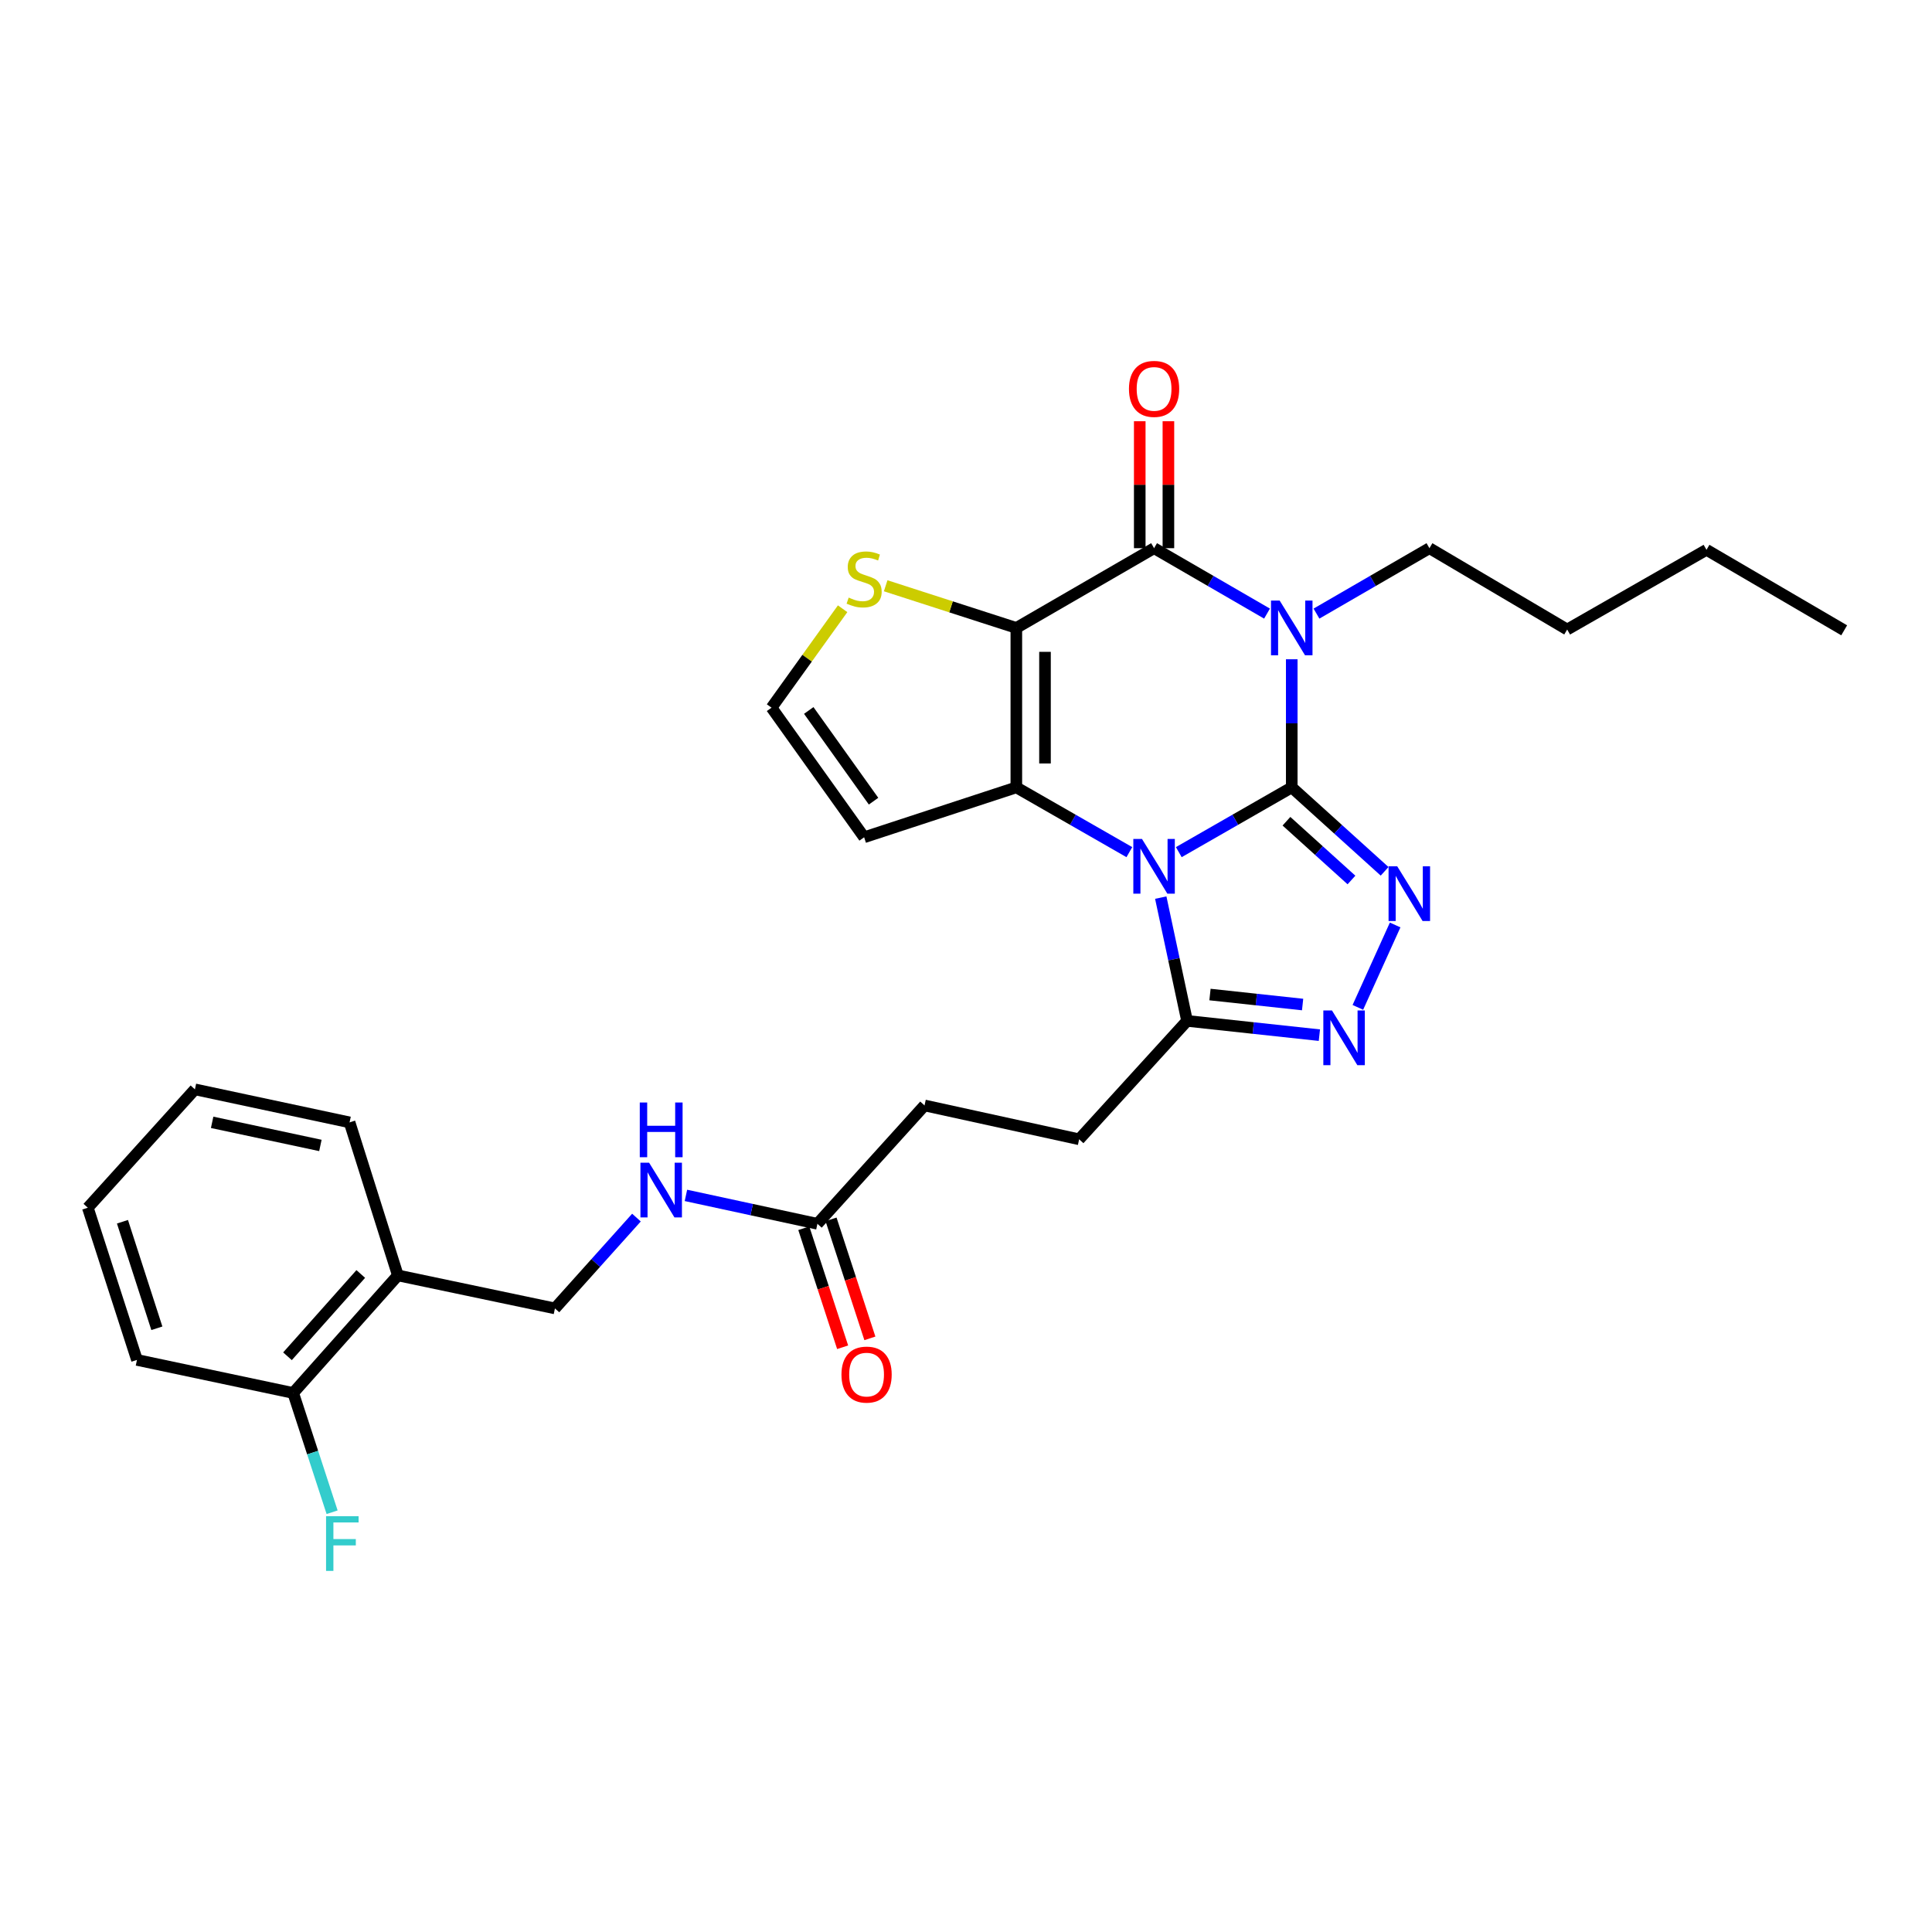 <?xml version='1.0' encoding='iso-8859-1'?>
<svg version='1.1' baseProfile='full'
              xmlns='http://www.w3.org/2000/svg'
                      xmlns:rdkit='http://www.rdkit.org/xml'
                      xmlns:xlink='http://www.w3.org/1999/xlink'
                  xml:space='preserve'
width='1000px' height='1000px' viewBox='0 0 1000 1000'>
<!-- END OF HEADER -->
<rect style='opacity:1.0;fill:#FFFFFF;stroke:none' width='1000' height='1000' x='0' y='0'> </rect>
<path class='bond-0' d='M 668.608,407.545 L 639.375,424.305' style='fill:none;fill-rule:evenodd;stroke:#000000;stroke-width:6px;stroke-linecap:butt;stroke-linejoin:miter;stroke-opacity:1' />
<path class='bond-0' d='M 639.375,424.305 L 610.141,441.065' style='fill:none;fill-rule:evenodd;stroke:#0000FF;stroke-width:6px;stroke-linecap:butt;stroke-linejoin:miter;stroke-opacity:1' />
<path class='bond-1' d='M 668.608,407.545 L 668.608,374.391' style='fill:none;fill-rule:evenodd;stroke:#000000;stroke-width:6px;stroke-linecap:butt;stroke-linejoin:miter;stroke-opacity:1' />
<path class='bond-1' d='M 668.608,374.391 L 668.608,341.236' style='fill:none;fill-rule:evenodd;stroke:#0000FF;stroke-width:6px;stroke-linecap:butt;stroke-linejoin:miter;stroke-opacity:1' />
<path class='bond-5' d='M 668.608,407.545 L 692.639,429.269' style='fill:none;fill-rule:evenodd;stroke:#000000;stroke-width:6px;stroke-linecap:butt;stroke-linejoin:miter;stroke-opacity:1' />
<path class='bond-5' d='M 692.639,429.269 L 716.67,450.993' style='fill:none;fill-rule:evenodd;stroke:#0000FF;stroke-width:6px;stroke-linecap:butt;stroke-linejoin:miter;stroke-opacity:1' />
<path class='bond-5' d='M 665.871,425.065 L 682.692,440.272' style='fill:none;fill-rule:evenodd;stroke:#000000;stroke-width:6px;stroke-linecap:butt;stroke-linejoin:miter;stroke-opacity:1' />
<path class='bond-5' d='M 682.692,440.272 L 699.514,455.479' style='fill:none;fill-rule:evenodd;stroke:#0000FF;stroke-width:6px;stroke-linecap:butt;stroke-linejoin:miter;stroke-opacity:1' />
<path class='bond-3' d='M 584.554,441.068 L 555.304,424.307' style='fill:none;fill-rule:evenodd;stroke:#0000FF;stroke-width:6px;stroke-linecap:butt;stroke-linejoin:miter;stroke-opacity:1' />
<path class='bond-3' d='M 555.304,424.307 L 526.055,407.545' style='fill:none;fill-rule:evenodd;stroke:#000000;stroke-width:6px;stroke-linecap:butt;stroke-linejoin:miter;stroke-opacity:1' />
<path class='bond-7' d='M 600.806,464.605 L 607.614,496.507' style='fill:none;fill-rule:evenodd;stroke:#0000FF;stroke-width:6px;stroke-linecap:butt;stroke-linejoin:miter;stroke-opacity:1' />
<path class='bond-7' d='M 607.614,496.507 L 614.421,528.41' style='fill:none;fill-rule:evenodd;stroke:#000000;stroke-width:6px;stroke-linecap:butt;stroke-linejoin:miter;stroke-opacity:1' />
<path class='bond-4' d='M 655.809,317.6 L 626.578,300.669' style='fill:none;fill-rule:evenodd;stroke:#0000FF;stroke-width:6px;stroke-linecap:butt;stroke-linejoin:miter;stroke-opacity:1' />
<path class='bond-4' d='M 626.578,300.669 L 597.348,283.739' style='fill:none;fill-rule:evenodd;stroke:#000000;stroke-width:6px;stroke-linecap:butt;stroke-linejoin:miter;stroke-opacity:1' />
<path class='bond-19' d='M 681.407,317.601 L 710.641,300.67' style='fill:none;fill-rule:evenodd;stroke:#0000FF;stroke-width:6px;stroke-linecap:butt;stroke-linejoin:miter;stroke-opacity:1' />
<path class='bond-19' d='M 710.641,300.67 L 739.876,283.739' style='fill:none;fill-rule:evenodd;stroke:#000000;stroke-width:6px;stroke-linecap:butt;stroke-linejoin:miter;stroke-opacity:1' />
<path class='bond-2' d='M 526.055,325.013 L 597.348,283.739' style='fill:none;fill-rule:evenodd;stroke:#000000;stroke-width:6px;stroke-linecap:butt;stroke-linejoin:miter;stroke-opacity:1' />
<path class='bond-8' d='M 526.055,325.013 L 492.238,314.102' style='fill:none;fill-rule:evenodd;stroke:#000000;stroke-width:6px;stroke-linecap:butt;stroke-linejoin:miter;stroke-opacity:1' />
<path class='bond-8' d='M 492.238,314.102 L 458.422,303.19' style='fill:none;fill-rule:evenodd;stroke:#CCCC00;stroke-width:6px;stroke-linecap:butt;stroke-linejoin:miter;stroke-opacity:1' />
<path class='bond-30' d='M 526.055,325.013 L 526.055,407.545' style='fill:none;fill-rule:evenodd;stroke:#000000;stroke-width:6px;stroke-linecap:butt;stroke-linejoin:miter;stroke-opacity:1' />
<path class='bond-30' d='M 540.887,337.393 L 540.887,395.165' style='fill:none;fill-rule:evenodd;stroke:#000000;stroke-width:6px;stroke-linecap:butt;stroke-linejoin:miter;stroke-opacity:1' />
<path class='bond-9' d='M 526.055,407.545 L 447.272,433.37' style='fill:none;fill-rule:evenodd;stroke:#000000;stroke-width:6px;stroke-linecap:butt;stroke-linejoin:miter;stroke-opacity:1' />
<path class='bond-11' d='M 604.764,283.739 L 604.764,250.884' style='fill:none;fill-rule:evenodd;stroke:#000000;stroke-width:6px;stroke-linecap:butt;stroke-linejoin:miter;stroke-opacity:1' />
<path class='bond-11' d='M 604.764,250.884 L 604.764,218.03' style='fill:none;fill-rule:evenodd;stroke:#FF0000;stroke-width:6px;stroke-linecap:butt;stroke-linejoin:miter;stroke-opacity:1' />
<path class='bond-11' d='M 589.932,283.739 L 589.932,250.884' style='fill:none;fill-rule:evenodd;stroke:#000000;stroke-width:6px;stroke-linecap:butt;stroke-linejoin:miter;stroke-opacity:1' />
<path class='bond-11' d='M 589.932,250.884 L 589.932,218.03' style='fill:none;fill-rule:evenodd;stroke:#FF0000;stroke-width:6px;stroke-linecap:butt;stroke-linejoin:miter;stroke-opacity:1' />
<path class='bond-6' d='M 722.126,478.763 L 702.826,521.415' style='fill:none;fill-rule:evenodd;stroke:#0000FF;stroke-width:6px;stroke-linecap:butt;stroke-linejoin:miter;stroke-opacity:1' />
<path class='bond-29' d='M 682.909,535.799 L 648.665,532.104' style='fill:none;fill-rule:evenodd;stroke:#0000FF;stroke-width:6px;stroke-linecap:butt;stroke-linejoin:miter;stroke-opacity:1' />
<path class='bond-29' d='M 648.665,532.104 L 614.421,528.41' style='fill:none;fill-rule:evenodd;stroke:#000000;stroke-width:6px;stroke-linecap:butt;stroke-linejoin:miter;stroke-opacity:1' />
<path class='bond-29' d='M 674.227,519.944 L 650.256,517.358' style='fill:none;fill-rule:evenodd;stroke:#0000FF;stroke-width:6px;stroke-linecap:butt;stroke-linejoin:miter;stroke-opacity:1' />
<path class='bond-29' d='M 650.256,517.358 L 626.285,514.772' style='fill:none;fill-rule:evenodd;stroke:#000000;stroke-width:6px;stroke-linecap:butt;stroke-linejoin:miter;stroke-opacity:1' />
<path class='bond-15' d='M 614.421,528.41 L 558.562,589.7' style='fill:none;fill-rule:evenodd;stroke:#000000;stroke-width:6px;stroke-linecap:butt;stroke-linejoin:miter;stroke-opacity:1' />
<path class='bond-31' d='M 436.139,315.088 L 417.743,340.692' style='fill:none;fill-rule:evenodd;stroke:#CCCC00;stroke-width:6px;stroke-linecap:butt;stroke-linejoin:miter;stroke-opacity:1' />
<path class='bond-31' d='M 417.743,340.692 L 399.348,366.296' style='fill:none;fill-rule:evenodd;stroke:#000000;stroke-width:6px;stroke-linecap:butt;stroke-linejoin:miter;stroke-opacity:1' />
<path class='bond-10' d='M 447.272,433.37 L 399.348,366.296' style='fill:none;fill-rule:evenodd;stroke:#000000;stroke-width:6px;stroke-linecap:butt;stroke-linejoin:miter;stroke-opacity:1' />
<path class='bond-10' d='M 452.152,414.686 L 418.605,367.734' style='fill:none;fill-rule:evenodd;stroke:#000000;stroke-width:6px;stroke-linecap:butt;stroke-linejoin:miter;stroke-opacity:1' />
<path class='bond-12' d='M 423.096,633.438 L 478.535,572.173' style='fill:none;fill-rule:evenodd;stroke:#000000;stroke-width:6px;stroke-linecap:butt;stroke-linejoin:miter;stroke-opacity:1' />
<path class='bond-14' d='M 423.096,633.438 L 389.066,626.087' style='fill:none;fill-rule:evenodd;stroke:#000000;stroke-width:6px;stroke-linecap:butt;stroke-linejoin:miter;stroke-opacity:1' />
<path class='bond-14' d='M 389.066,626.087 L 355.036,618.736' style='fill:none;fill-rule:evenodd;stroke:#0000FF;stroke-width:6px;stroke-linecap:butt;stroke-linejoin:miter;stroke-opacity:1' />
<path class='bond-18' d='M 416.046,635.739 L 426.097,666.537' style='fill:none;fill-rule:evenodd;stroke:#000000;stroke-width:6px;stroke-linecap:butt;stroke-linejoin:miter;stroke-opacity:1' />
<path class='bond-18' d='M 426.097,666.537 L 436.148,697.336' style='fill:none;fill-rule:evenodd;stroke:#FF0000;stroke-width:6px;stroke-linecap:butt;stroke-linejoin:miter;stroke-opacity:1' />
<path class='bond-18' d='M 430.146,631.137 L 440.197,661.935' style='fill:none;fill-rule:evenodd;stroke:#000000;stroke-width:6px;stroke-linecap:butt;stroke-linejoin:miter;stroke-opacity:1' />
<path class='bond-18' d='M 440.197,661.935 L 450.248,692.734' style='fill:none;fill-rule:evenodd;stroke:#FF0000;stroke-width:6px;stroke-linecap:butt;stroke-linejoin:miter;stroke-opacity:1' />
<path class='bond-13' d='M 205.938,660.144 L 287.234,677.234' style='fill:none;fill-rule:evenodd;stroke:#000000;stroke-width:6px;stroke-linecap:butt;stroke-linejoin:miter;stroke-opacity:1' />
<path class='bond-17' d='M 205.938,660.144 L 151.751,720.997' style='fill:none;fill-rule:evenodd;stroke:#000000;stroke-width:6px;stroke-linecap:butt;stroke-linejoin:miter;stroke-opacity:1' />
<path class='bond-17' d='M 186.733,659.408 L 148.802,702.005' style='fill:none;fill-rule:evenodd;stroke:#000000;stroke-width:6px;stroke-linecap:butt;stroke-linejoin:miter;stroke-opacity:1' />
<path class='bond-22' d='M 205.938,660.144 L 180.937,580.941' style='fill:none;fill-rule:evenodd;stroke:#000000;stroke-width:6px;stroke-linecap:butt;stroke-linejoin:miter;stroke-opacity:1' />
<path class='bond-16' d='M 329.43,630.226 L 308.332,653.73' style='fill:none;fill-rule:evenodd;stroke:#0000FF;stroke-width:6px;stroke-linecap:butt;stroke-linejoin:miter;stroke-opacity:1' />
<path class='bond-16' d='M 308.332,653.73 L 287.234,677.234' style='fill:none;fill-rule:evenodd;stroke:#000000;stroke-width:6px;stroke-linecap:butt;stroke-linejoin:miter;stroke-opacity:1' />
<path class='bond-20' d='M 558.562,589.7 L 478.535,572.173' style='fill:none;fill-rule:evenodd;stroke:#000000;stroke-width:6px;stroke-linecap:butt;stroke-linejoin:miter;stroke-opacity:1' />
<path class='bond-21' d='M 151.751,720.997 L 161.825,751.863' style='fill:none;fill-rule:evenodd;stroke:#000000;stroke-width:6px;stroke-linecap:butt;stroke-linejoin:miter;stroke-opacity:1' />
<path class='bond-21' d='M 161.825,751.863 L 171.898,782.729' style='fill:none;fill-rule:evenodd;stroke:#33CCCC;stroke-width:6px;stroke-linecap:butt;stroke-linejoin:miter;stroke-opacity:1' />
<path class='bond-23' d='M 151.751,720.997 L 70.892,703.89' style='fill:none;fill-rule:evenodd;stroke:#000000;stroke-width:6px;stroke-linecap:butt;stroke-linejoin:miter;stroke-opacity:1' />
<path class='bond-24' d='M 739.876,283.739 L 811.169,325.837' style='fill:none;fill-rule:evenodd;stroke:#000000;stroke-width:6px;stroke-linecap:butt;stroke-linejoin:miter;stroke-opacity:1' />
<path class='bond-26' d='M 180.937,580.941 L 100.894,563.851' style='fill:none;fill-rule:evenodd;stroke:#000000;stroke-width:6px;stroke-linecap:butt;stroke-linejoin:miter;stroke-opacity:1' />
<path class='bond-26' d='M 165.834,592.882 L 109.803,580.919' style='fill:none;fill-rule:evenodd;stroke:#000000;stroke-width:6px;stroke-linecap:butt;stroke-linejoin:miter;stroke-opacity:1' />
<path class='bond-32' d='M 70.892,703.89 L 45.455,625.115' style='fill:none;fill-rule:evenodd;stroke:#000000;stroke-width:6px;stroke-linecap:butt;stroke-linejoin:miter;stroke-opacity:1' />
<path class='bond-32' d='M 81.191,687.516 L 63.385,632.374' style='fill:none;fill-rule:evenodd;stroke:#000000;stroke-width:6px;stroke-linecap:butt;stroke-linejoin:miter;stroke-opacity:1' />
<path class='bond-25' d='M 811.169,325.837 L 883.277,284.587' style='fill:none;fill-rule:evenodd;stroke:#000000;stroke-width:6px;stroke-linecap:butt;stroke-linejoin:miter;stroke-opacity:1' />
<path class='bond-27' d='M 883.277,284.587 L 954.545,326.249' style='fill:none;fill-rule:evenodd;stroke:#000000;stroke-width:6px;stroke-linecap:butt;stroke-linejoin:miter;stroke-opacity:1' />
<path class='bond-28' d='M 100.894,563.851 L 45.455,625.115' style='fill:none;fill-rule:evenodd;stroke:#000000;stroke-width:6px;stroke-linecap:butt;stroke-linejoin:miter;stroke-opacity:1' />
<path  class='atom-1' d='M 591.088 434.239
L 600.368 449.239
Q 601.288 450.719, 602.768 453.399
Q 604.248 456.079, 604.328 456.239
L 604.328 434.239
L 608.088 434.239
L 608.088 462.559
L 604.208 462.559
L 594.248 446.159
Q 593.088 444.239, 591.848 442.039
Q 590.648 439.839, 590.288 439.159
L 590.288 462.559
L 586.608 462.559
L 586.608 434.239
L 591.088 434.239
' fill='#0000FF'/>
<path  class='atom-2' d='M 662.348 310.853
L 671.628 325.853
Q 672.548 327.333, 674.028 330.013
Q 675.508 332.693, 675.588 332.853
L 675.588 310.853
L 679.348 310.853
L 679.348 339.173
L 675.468 339.173
L 665.508 322.773
Q 664.348 320.853, 663.108 318.653
Q 661.908 316.453, 661.548 315.773
L 661.548 339.173
L 657.868 339.173
L 657.868 310.853
L 662.348 310.853
' fill='#0000FF'/>
<path  class='atom-6' d='M 723.2 448.396
L 732.48 463.396
Q 733.4 464.876, 734.88 467.556
Q 736.36 470.236, 736.44 470.396
L 736.44 448.396
L 740.2 448.396
L 740.2 476.716
L 736.32 476.716
L 726.36 460.316
Q 725.2 458.396, 723.96 456.196
Q 722.76 453.996, 722.4 453.316
L 722.4 476.716
L 718.72 476.716
L 718.72 448.396
L 723.2 448.396
' fill='#0000FF'/>
<path  class='atom-7' d='M 689.433 523.018
L 698.713 538.018
Q 699.633 539.498, 701.113 542.178
Q 702.593 544.858, 702.673 545.018
L 702.673 523.018
L 706.433 523.018
L 706.433 551.338
L 702.553 551.338
L 692.593 534.938
Q 691.433 533.018, 690.193 530.818
Q 688.993 528.618, 688.633 527.938
L 688.633 551.338
L 684.953 551.338
L 684.953 523.018
L 689.433 523.018
' fill='#0000FF'/>
<path  class='atom-9' d='M 439.272 309.312
Q 439.592 309.432, 440.912 309.992
Q 442.232 310.552, 443.672 310.912
Q 445.152 311.232, 446.592 311.232
Q 449.272 311.232, 450.832 309.952
Q 452.392 308.632, 452.392 306.352
Q 452.392 304.792, 451.592 303.832
Q 450.832 302.872, 449.632 302.352
Q 448.432 301.832, 446.432 301.232
Q 443.912 300.472, 442.392 299.752
Q 440.912 299.032, 439.832 297.512
Q 438.792 295.992, 438.792 293.432
Q 438.792 289.872, 441.192 287.672
Q 443.632 285.472, 448.432 285.472
Q 451.712 285.472, 455.432 287.032
L 454.512 290.112
Q 451.112 288.712, 448.552 288.712
Q 445.792 288.712, 444.272 289.872
Q 442.752 290.992, 442.792 292.952
Q 442.792 294.472, 443.552 295.392
Q 444.352 296.312, 445.472 296.832
Q 446.632 297.352, 448.552 297.952
Q 451.112 298.752, 452.632 299.552
Q 454.152 300.352, 455.232 301.992
Q 456.352 303.592, 456.352 306.352
Q 456.352 310.272, 453.712 312.392
Q 451.112 314.472, 446.752 314.472
Q 444.232 314.472, 442.312 313.912
Q 440.432 313.392, 438.192 312.472
L 439.272 309.312
' fill='#CCCC00'/>
<path  class='atom-12' d='M 584.348 201.286
Q 584.348 194.486, 587.708 190.686
Q 591.068 186.886, 597.348 186.886
Q 603.628 186.886, 606.988 190.686
Q 610.348 194.486, 610.348 201.286
Q 610.348 208.166, 606.948 212.086
Q 603.548 215.966, 597.348 215.966
Q 591.108 215.966, 587.708 212.086
Q 584.348 208.206, 584.348 201.286
M 597.348 212.766
Q 601.668 212.766, 603.988 209.886
Q 606.348 206.966, 606.348 201.286
Q 606.348 195.726, 603.988 192.926
Q 601.668 190.086, 597.348 190.086
Q 593.028 190.086, 590.668 192.886
Q 588.348 195.686, 588.348 201.286
Q 588.348 207.006, 590.668 209.886
Q 593.028 212.766, 597.348 212.766
' fill='#FF0000'/>
<path  class='atom-15' d='M 335.968 601.809
L 345.248 616.809
Q 346.168 618.289, 347.648 620.969
Q 349.128 623.649, 349.208 623.809
L 349.208 601.809
L 352.968 601.809
L 352.968 630.129
L 349.088 630.129
L 339.128 613.729
Q 337.968 611.809, 336.728 609.609
Q 335.528 607.409, 335.168 606.729
L 335.168 630.129
L 331.488 630.129
L 331.488 601.809
L 335.968 601.809
' fill='#0000FF'/>
<path  class='atom-15' d='M 331.148 570.657
L 334.988 570.657
L 334.988 582.697
L 349.468 582.697
L 349.468 570.657
L 353.308 570.657
L 353.308 598.977
L 349.468 598.977
L 349.468 585.897
L 334.988 585.897
L 334.988 598.977
L 331.148 598.977
L 331.148 570.657
' fill='#0000FF'/>
<path  class='atom-19' d='M 435.541 711.485
Q 435.541 704.685, 438.901 700.885
Q 442.261 697.085, 448.541 697.085
Q 454.821 697.085, 458.181 700.885
Q 461.541 704.685, 461.541 711.485
Q 461.541 718.365, 458.141 722.285
Q 454.741 726.165, 448.541 726.165
Q 442.301 726.165, 438.901 722.285
Q 435.541 718.405, 435.541 711.485
M 448.541 722.965
Q 452.861 722.965, 455.181 720.085
Q 457.541 717.165, 457.541 711.485
Q 457.541 705.925, 455.181 703.125
Q 452.861 700.285, 448.541 700.285
Q 444.221 700.285, 441.861 703.085
Q 439.541 705.885, 439.541 711.485
Q 439.541 717.205, 441.861 720.085
Q 444.221 722.965, 448.541 722.965
' fill='#FF0000'/>
<path  class='atom-22' d='M 168.768 784.779
L 185.608 784.779
L 185.608 788.019
L 172.568 788.019
L 172.568 796.619
L 184.168 796.619
L 184.168 799.899
L 172.568 799.899
L 172.568 813.099
L 168.768 813.099
L 168.768 784.779
' fill='#33CCCC'/>
</svg>
